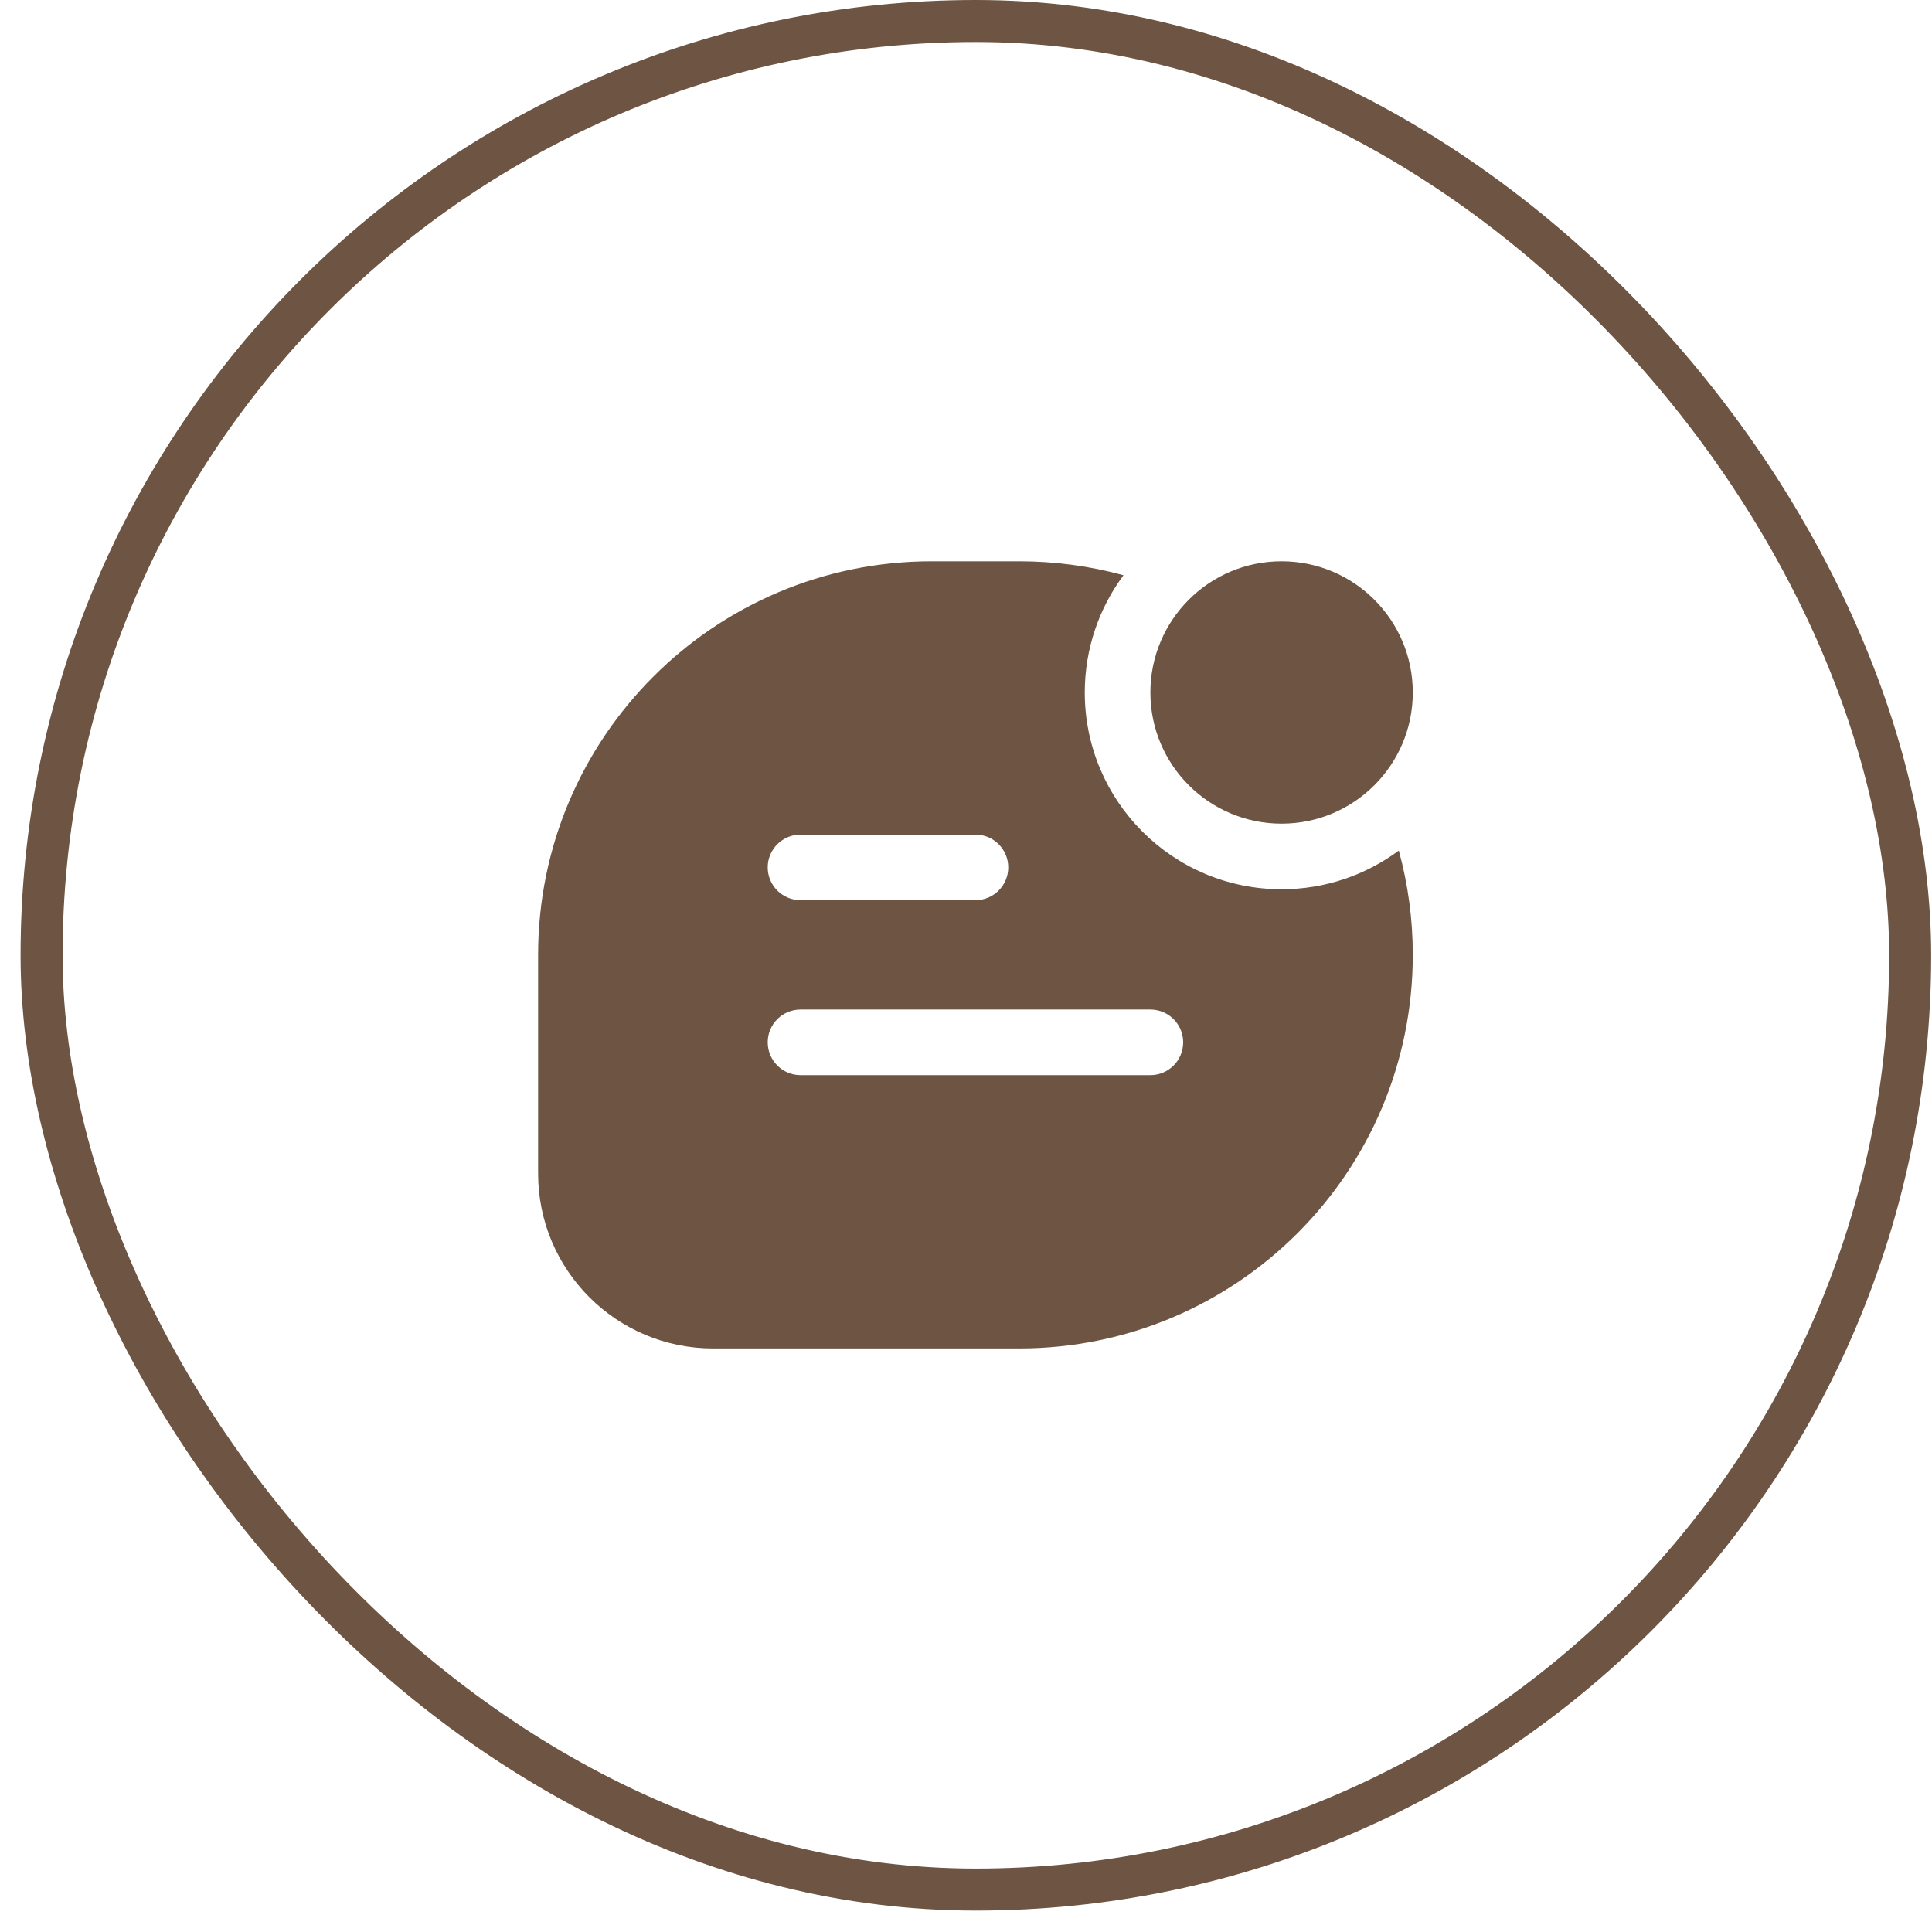 <?xml version="1.0" encoding="UTF-8"?> <svg xmlns="http://www.w3.org/2000/svg" width="46" height="46" viewBox="0 0 46 46" fill="none"><rect x="0.99" y="0.5" width="44.49" height="44.49" rx="22.245" stroke="#6D5443"></rect><g clip-path="url(#clip0_920_13695)"><path fill-rule="evenodd" clip-rule="evenodd" d="M24.266 13.364C25.126 13.364 25.959 13.48 26.75 13.696C26.171 14.476 25.828 15.442 25.828 16.488C25.828 19.075 27.926 21.173 30.514 21.173C31.559 21.173 32.525 20.831 33.305 20.252C33.522 21.043 33.638 21.875 33.638 22.735C33.638 27.911 29.442 32.106 24.266 32.106H16.977C14.677 32.106 12.812 30.241 12.812 27.941V22.735C12.812 17.559 17.008 13.364 22.184 13.364H24.266ZM18.279 20.652C18.279 20.221 18.629 19.872 19.06 19.872H23.225C23.656 19.872 24.006 20.221 24.006 20.652C24.006 21.084 23.656 21.433 23.225 21.433H19.06C18.629 21.433 18.279 21.084 18.279 20.652ZM18.279 24.817C18.279 24.386 18.629 24.037 19.06 24.037H27.39C27.821 24.037 28.171 24.386 28.171 24.817C28.171 25.249 27.821 25.599 27.39 25.599H19.06C18.629 25.599 18.279 25.249 18.279 24.817ZM30.514 19.611C32.239 19.611 33.638 18.213 33.638 16.488C33.638 14.762 32.239 13.364 30.514 13.364C28.788 13.364 27.39 14.762 27.39 16.488C27.39 18.213 28.788 19.611 30.514 19.611Z" fill="#6D5443"></path></g><defs><clipPath id="clip0_920_13695"><rect width="24.99" height="24.99" fill="white" transform="translate(10.73 10.24)"></rect></clipPath></defs></svg> 